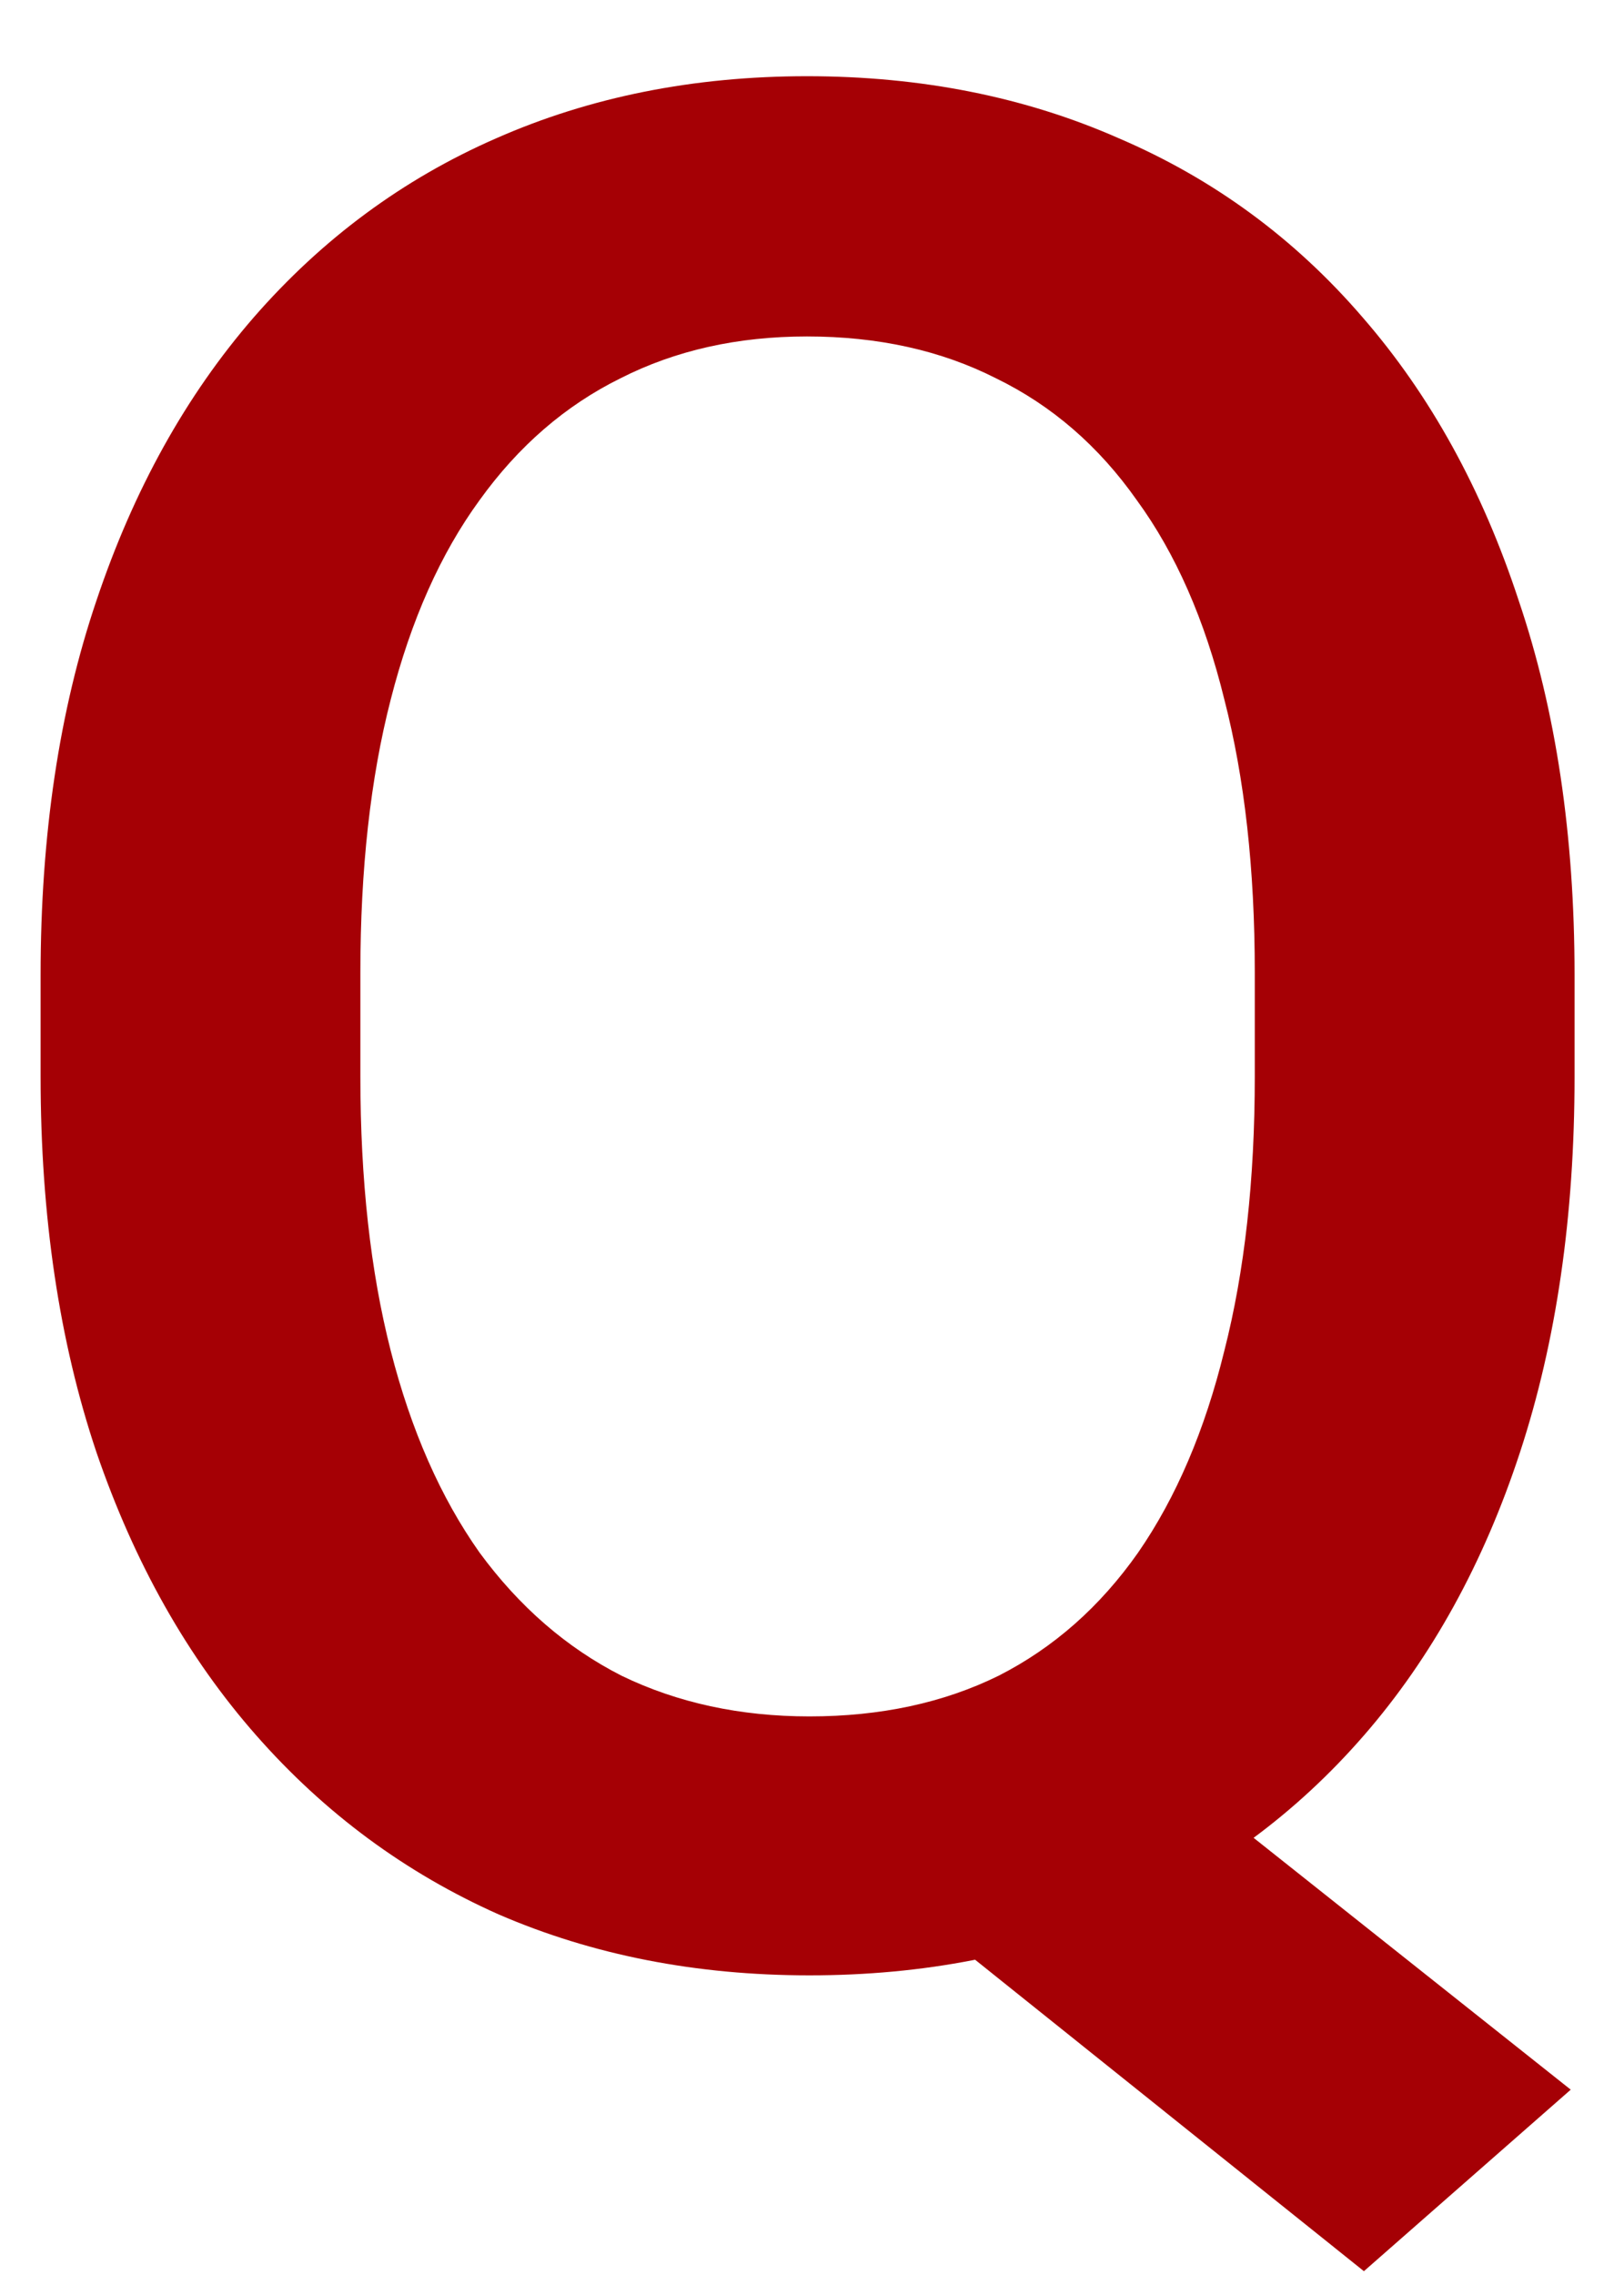 <svg width="20" height="28" viewBox="0 0 20 28" fill="none" xmlns="http://www.w3.org/2000/svg">
<path d="M13.359 20.969L19.344 25.719L16.797 27.953L10.922 23.25L13.359 20.969ZM19.391 12V13.25C19.391 14.969 19.167 16.51 18.719 17.875C18.271 19.24 17.63 20.401 16.797 21.359C15.963 22.318 14.969 23.052 13.812 23.562C12.656 24.062 11.375 24.312 9.969 24.312C8.573 24.312 7.297 24.062 6.141 23.562C4.995 23.052 4 22.318 3.156 21.359C2.312 20.401 1.656 19.24 1.188 17.875C0.729 16.51 0.5 14.969 0.5 13.25V12C0.5 10.281 0.729 8.745 1.188 7.391C1.646 6.026 2.292 4.865 3.125 3.906C3.969 2.938 4.964 2.203 6.109 1.703C7.266 1.193 8.542 0.938 9.938 0.938C11.344 0.938 12.625 1.193 13.781 1.703C14.948 2.203 15.948 2.938 16.781 3.906C17.615 4.865 18.255 6.026 18.703 7.391C19.162 8.745 19.391 10.281 19.391 12ZM15.453 13.25V11.969C15.453 10.698 15.328 9.578 15.078 8.609C14.838 7.63 14.479 6.812 14 6.156C13.531 5.49 12.953 4.99 12.266 4.656C11.588 4.312 10.812 4.141 9.938 4.141C9.083 4.141 8.318 4.312 7.641 4.656C6.964 4.99 6.385 5.49 5.906 6.156C5.427 6.812 5.062 7.63 4.812 8.609C4.562 9.578 4.438 10.698 4.438 11.969V13.25C4.438 14.521 4.562 15.646 4.812 16.625C5.062 17.604 5.427 18.432 5.906 19.109C6.396 19.776 6.979 20.281 7.656 20.625C8.344 20.958 9.115 21.125 9.969 21.125C10.844 21.125 11.62 20.958 12.297 20.625C12.974 20.281 13.547 19.776 14.016 19.109C14.484 18.432 14.838 17.604 15.078 16.625C15.328 15.646 15.453 14.521 15.453 13.25Z" fill="#A50005"/>
</svg>
